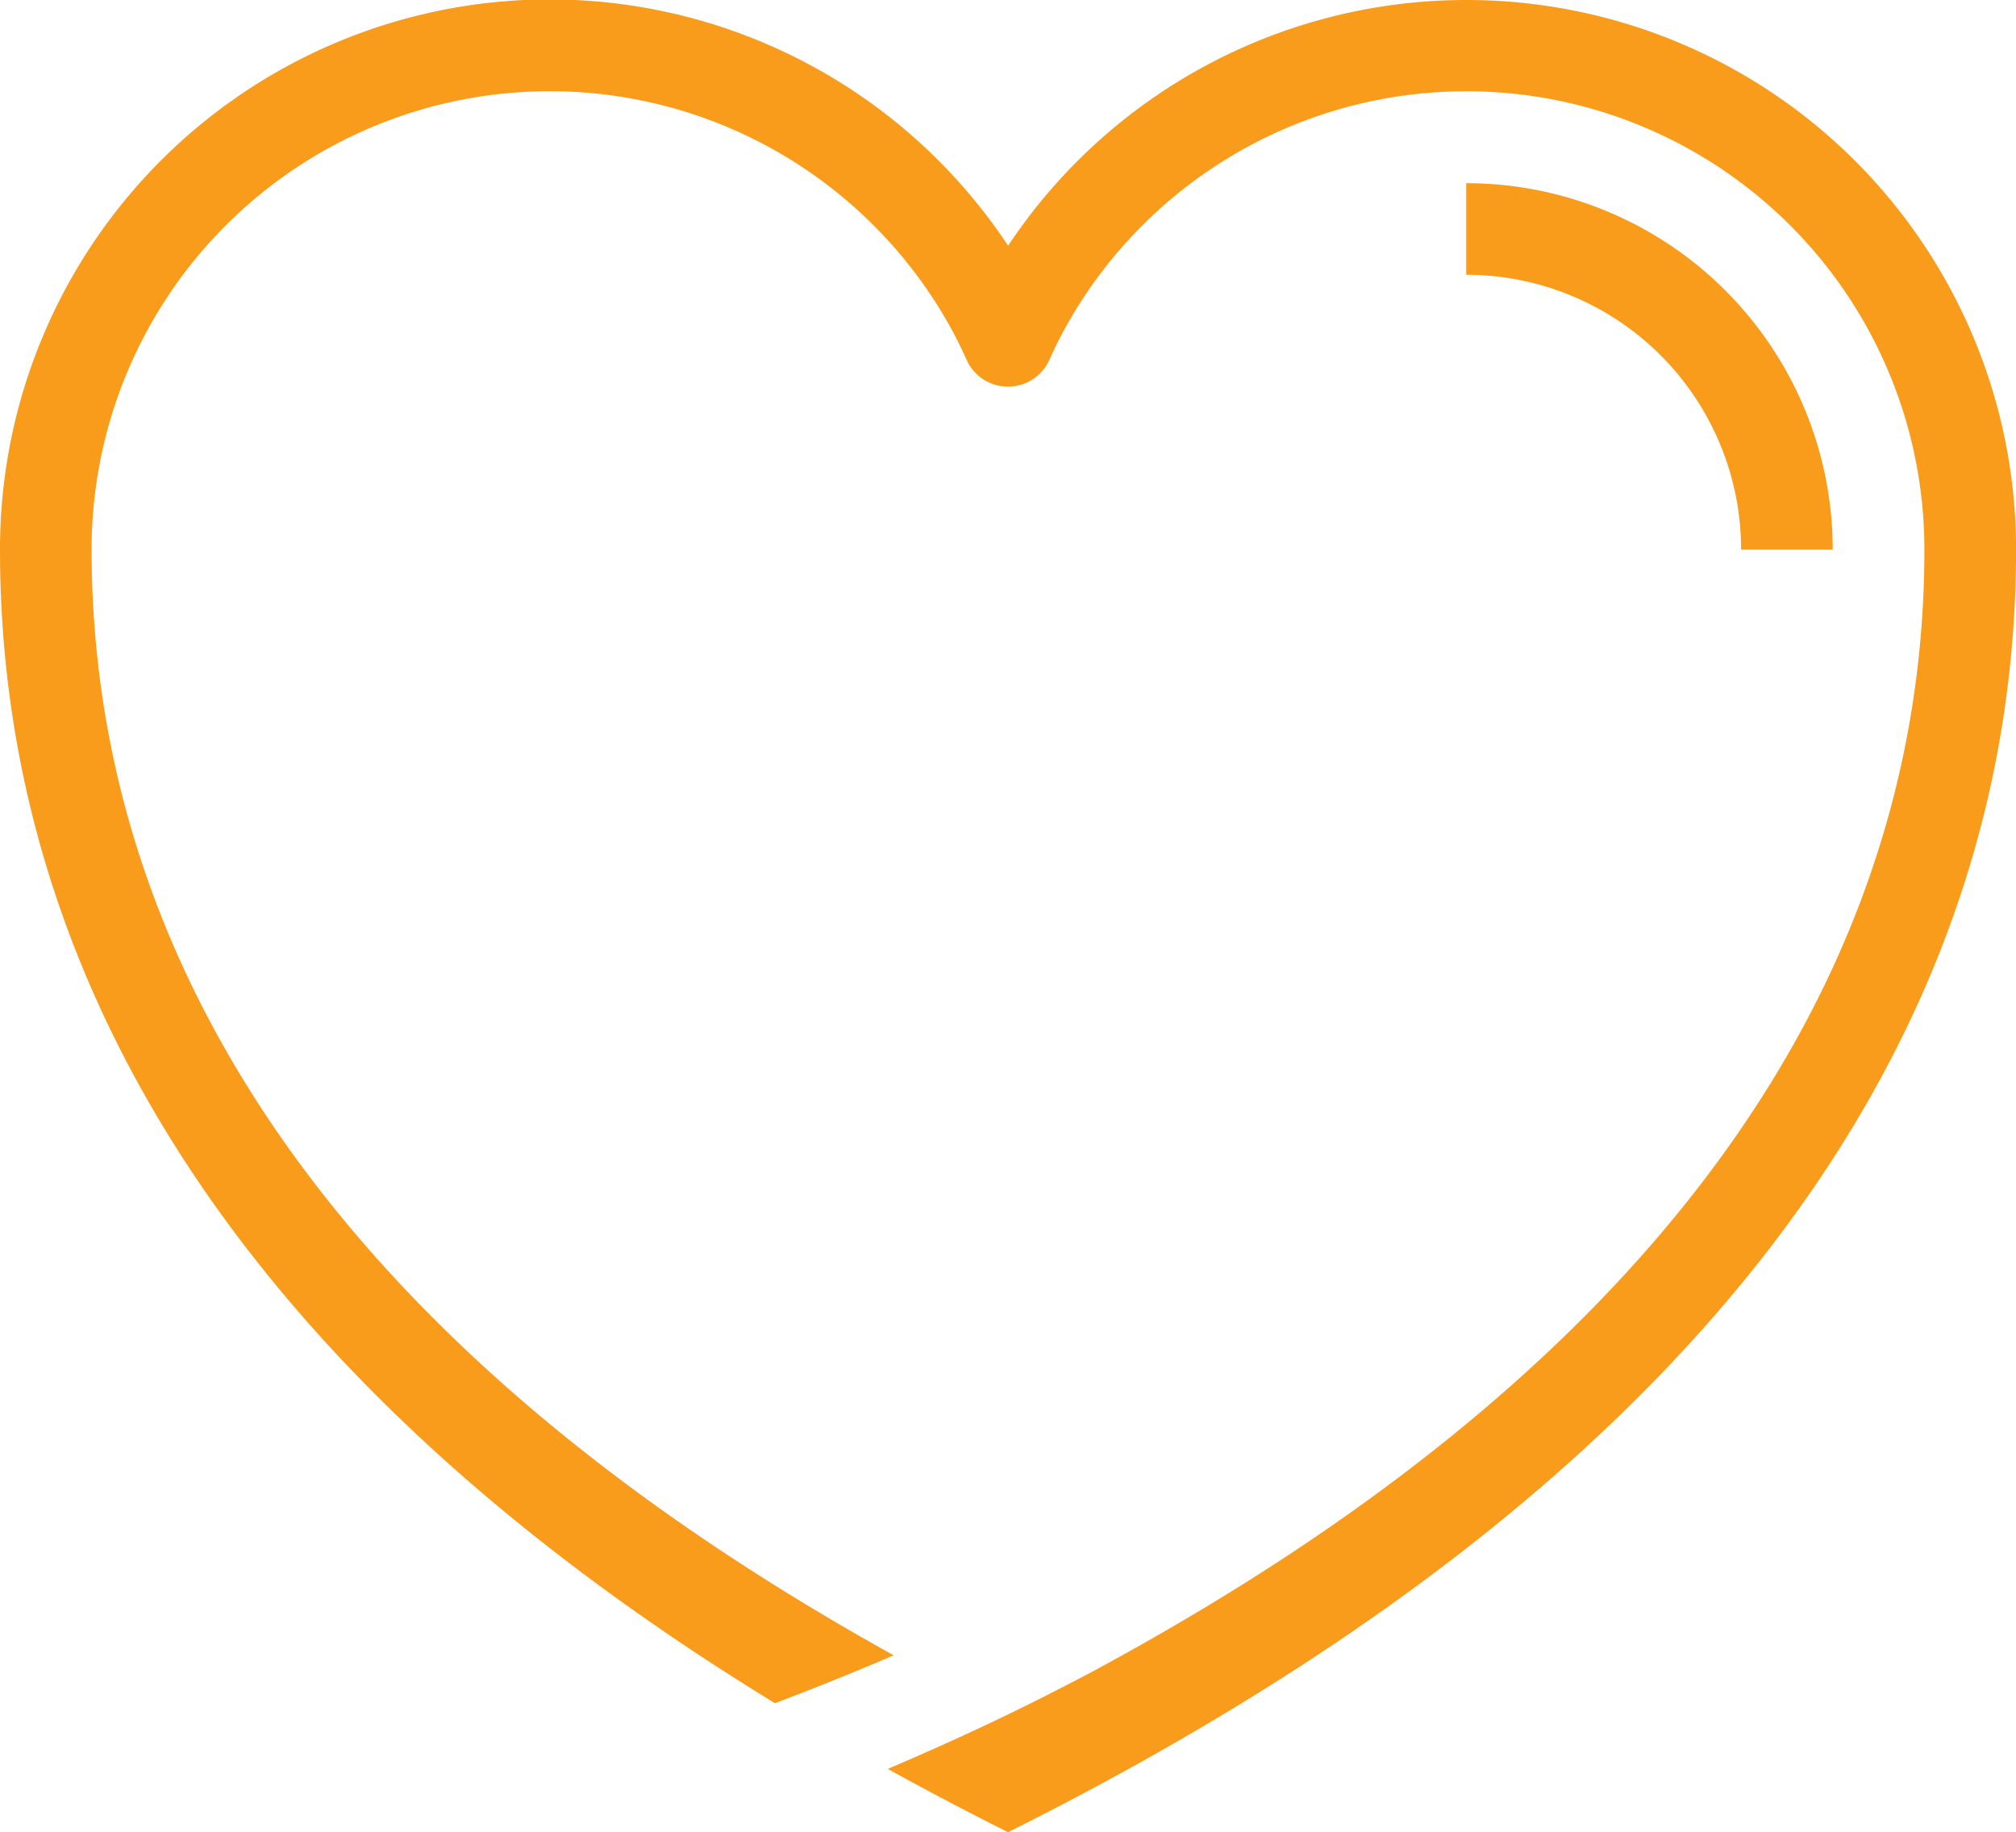<?xml version="1.0" encoding="utf-8"?>
<svg id="Group_2859" data-name="Group 2859" xmlns="http://www.w3.org/2000/svg" xmlns:xlink="http://www.w3.org/1999/xlink" width="52.81" height="48" viewBox="0 0 52.81 48">
  <defs>
    <clipPath id="clip-path">
      <rect id="Rectangle_1409" data-name="Rectangle 1409" width="52.81" height="48" fill="#f99c1c"/>
    </clipPath>
  </defs>
  <g id="Group_972" data-name="Group 972" clip-path="url(#clip-path)">
    <path id="Path_493" data-name="Path 493" d="M38.408,0a14.409,14.409,0,0,0-12,6.437A14.4,14.4,0,0,0,0,14.4c0,10.632,5.66,21.263,20.3,30.22q1.611-.611,3.112-1.255C8.2,34.928,2.406,24.667,2.4,14.4A12,12,0,0,1,25.084,8.926l.012.026c.066.131.128.264.19.4.025.053.052.1.075.158a1.19,1.19,0,0,0,2.084.008c.025-.057.054-.112.08-.169.065-.14.13-.282.2-.42A12,12,0,0,1,50.41,14.4c0,9.166-4.624,18.331-16.451,26.2q-2.441,1.623-5.3,3.169c-.74.392-1.5.78-2.283,1.159q-1.5.723-3.121,1.413c1.014.56,2.061,1.113,3.152,1.658,19.2-9.592,26.4-21.595,26.405-33.6A14.393,14.393,0,0,0,38.409,0Z" transform="translate(0 0)" fill="#f99c1c"/>
    <path id="Path_494" data-name="Path 494" d="M287.205,44.57h2.4a9.6,9.6,0,0,0-9.6-9.6v2.4a7.2,7.2,0,0,1,7.2,7.2" transform="translate(-241.596 -30.171)" fill="#f99c1c"/>
  </g>
</svg>
